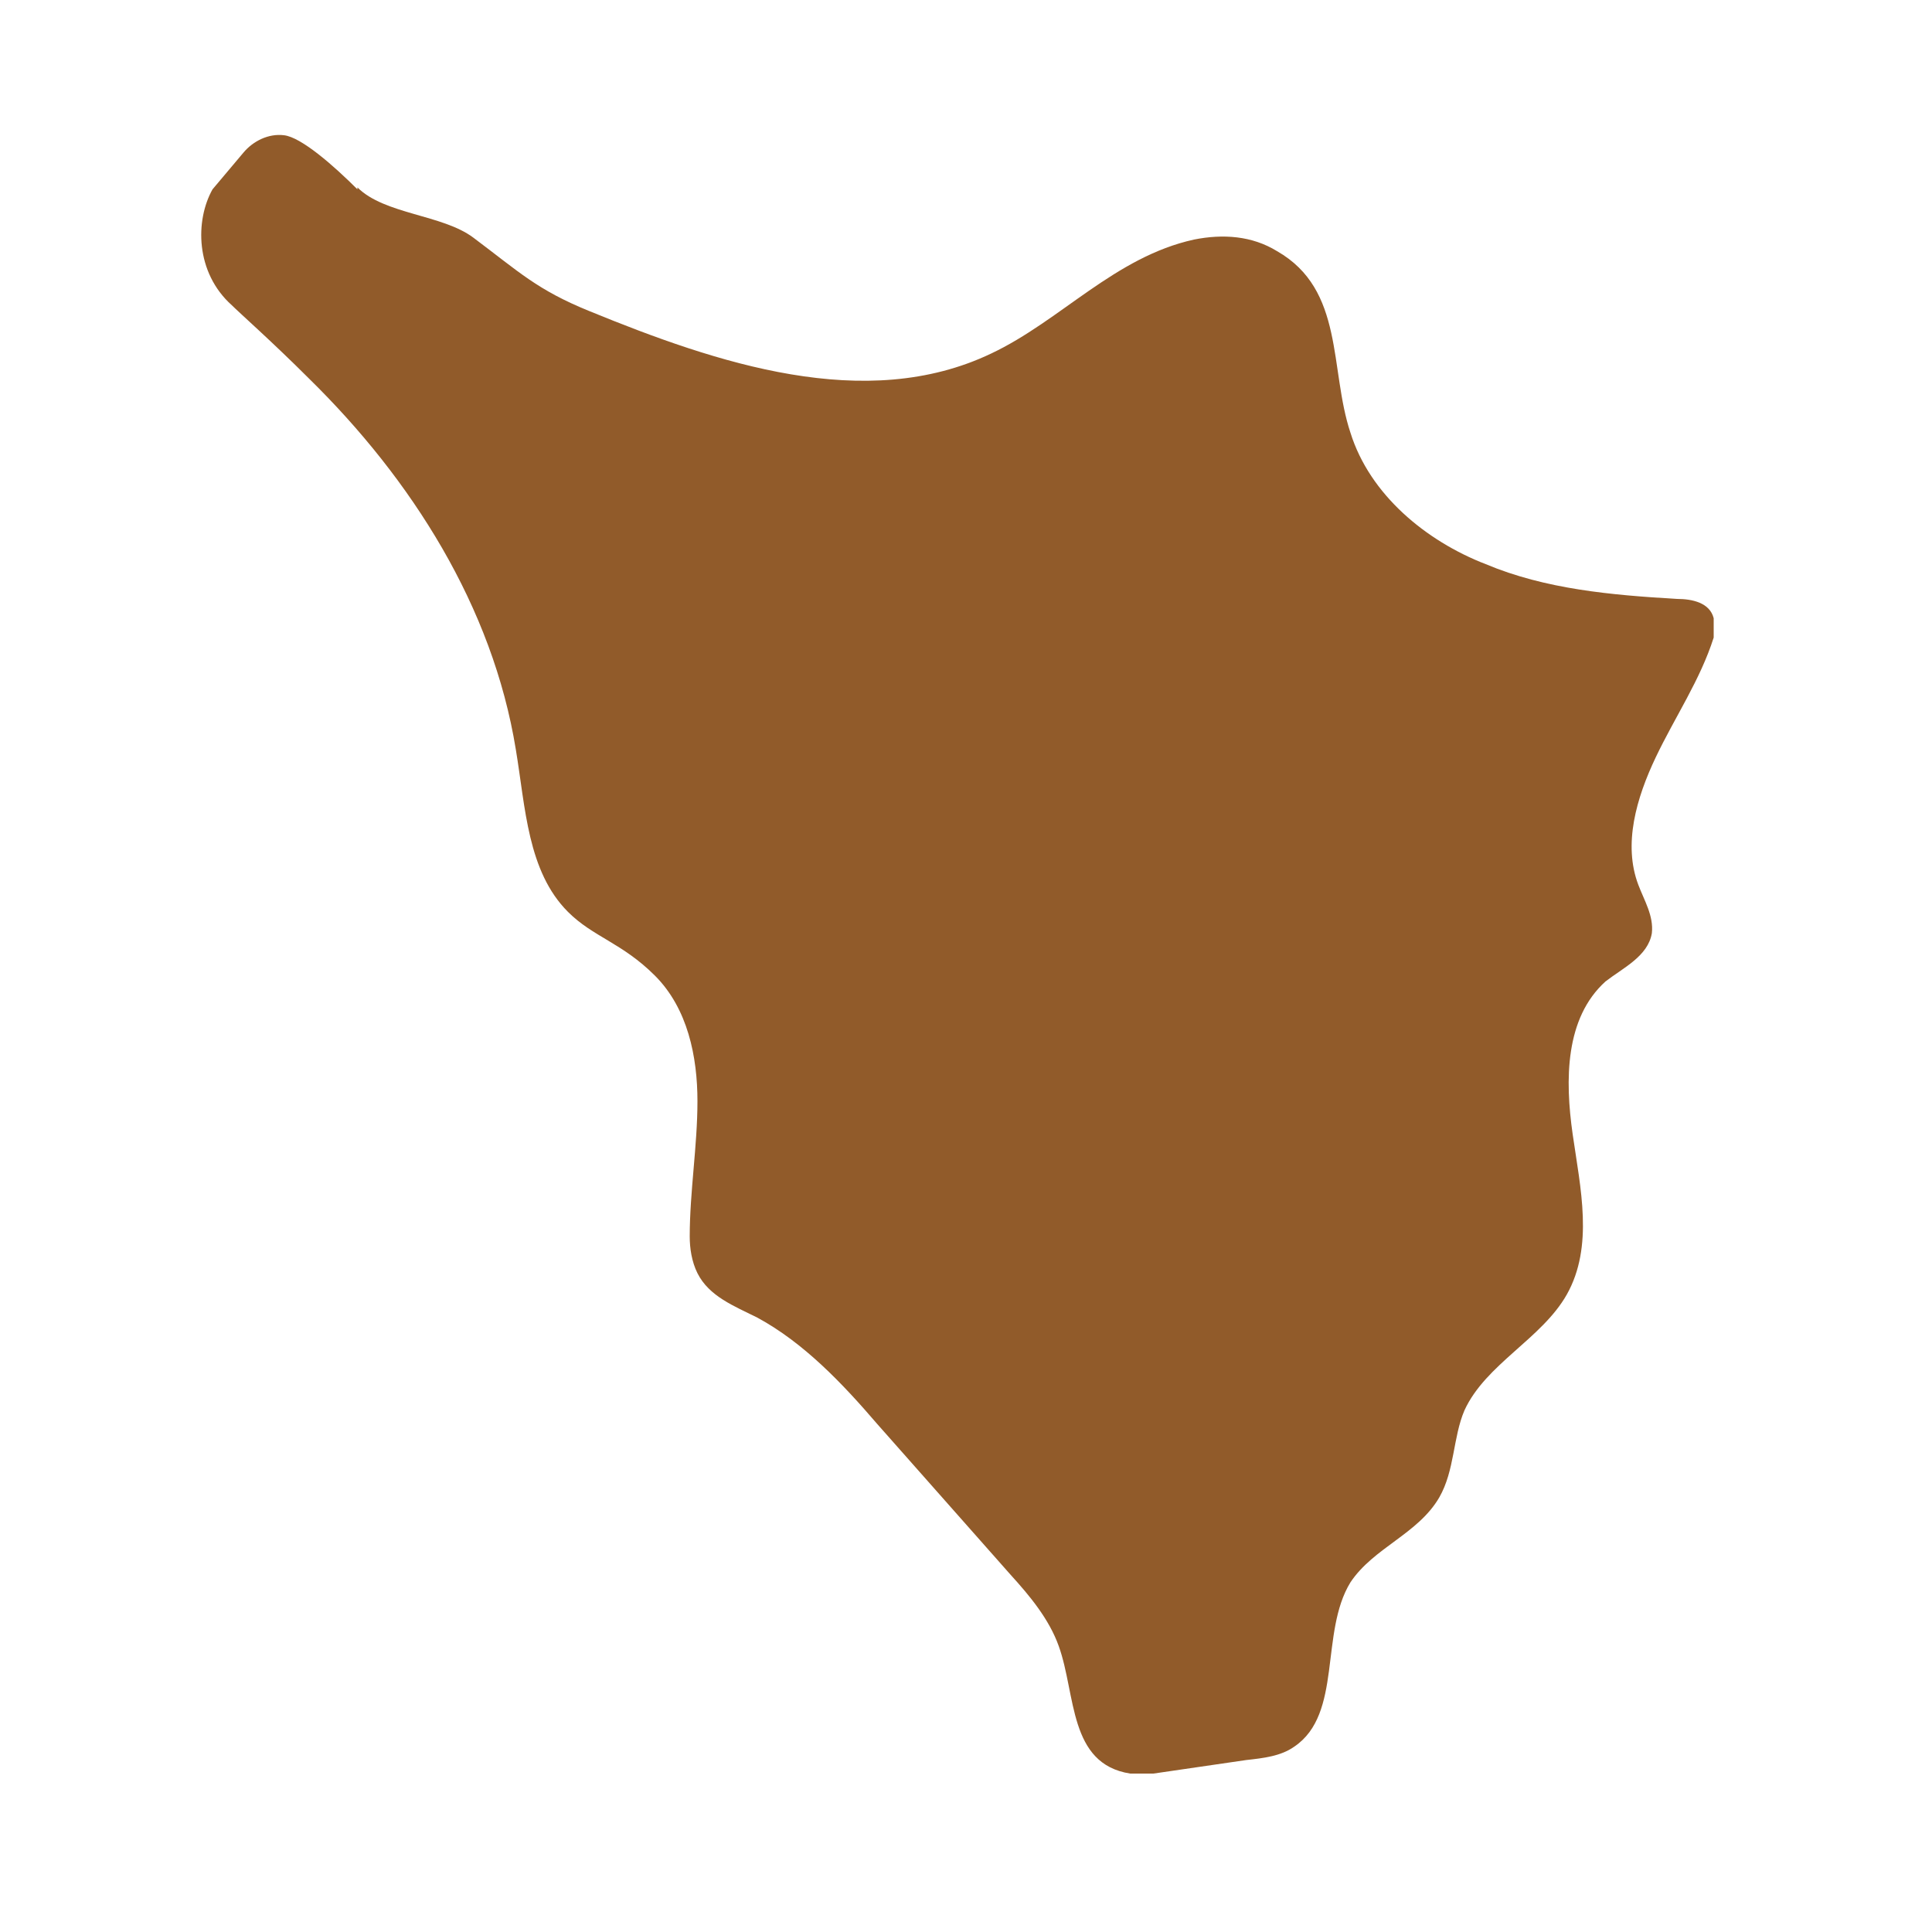 <svg xmlns="http://www.w3.org/2000/svg" id="toscana_02" data-name="toscana 02" viewBox="0 0 100 100"><defs><style>      .cls-1 {        fill: #915b2a;        stroke-width: 0px;      }    </style></defs><path class="cls-1" d="M18.5,9.7c1.4,1.4,4.4,1.4,6,2.6,2.4,1.8,3.3,2.7,6,3.8,6.6,2.7,14.3,5.3,20.8,2.2,3.6-1.7,6.4-5,10.5-5.9,1.5-.3,3-.2,4.3.6,3.5,2,2.7,6.1,3.8,9.4,1,3.2,3.9,5.6,7,6.8,3.1,1.3,6.5,1.6,9.9,1.8.8,0,1.7.2,1.9,1,0,.3,0,.7,0,1-.7,2.2-2,4.1-3,6.2s-1.7,4.5-.9,6.6c.3.8.8,1.6.7,2.5-.2,1.2-1.5,1.8-2.4,2.5-2.1,1.9-2.1,5.1-1.7,7.9s1.1,5.8-.3,8.3c-1.3,2.3-4.2,3.6-5.3,6-.6,1.4-.5,3.1-1.3,4.5-1.1,1.9-3.4,2.6-4.6,4.4-1.6,2.6-.4,6.8-2.9,8.5-.7.5-1.6.6-2.5.7l-4.8.7c-.4,0-.8,0-1.2,0-3.2-.5-2.8-4.1-3.7-6.6-.5-1.4-1.5-2.6-2.5-3.7-2.3-2.6-4.6-5.2-6.9-7.8-1.8-2.1-3.8-4.2-6.2-5.5-1.2-.6-2.5-1.1-3.1-2.3-.3-.6-.4-1.3-.4-1.9,0-2.3.4-4.7.4-7,0-2.3-.5-4.8-2.2-6.5s-3.2-2-4.5-3.3c-2.1-2.1-2.2-5.4-2.7-8.4-1.2-7.4-5.4-14-10.7-19.2-1.9-1.9-3.6-3.4-4-3.8-1.9-1.7-1.9-4.4-1-6l1.6-1.9c.5-.6,1.3-1,2.1-.9.9.1,2.6,1.6,3.8,2.8"></path></svg>